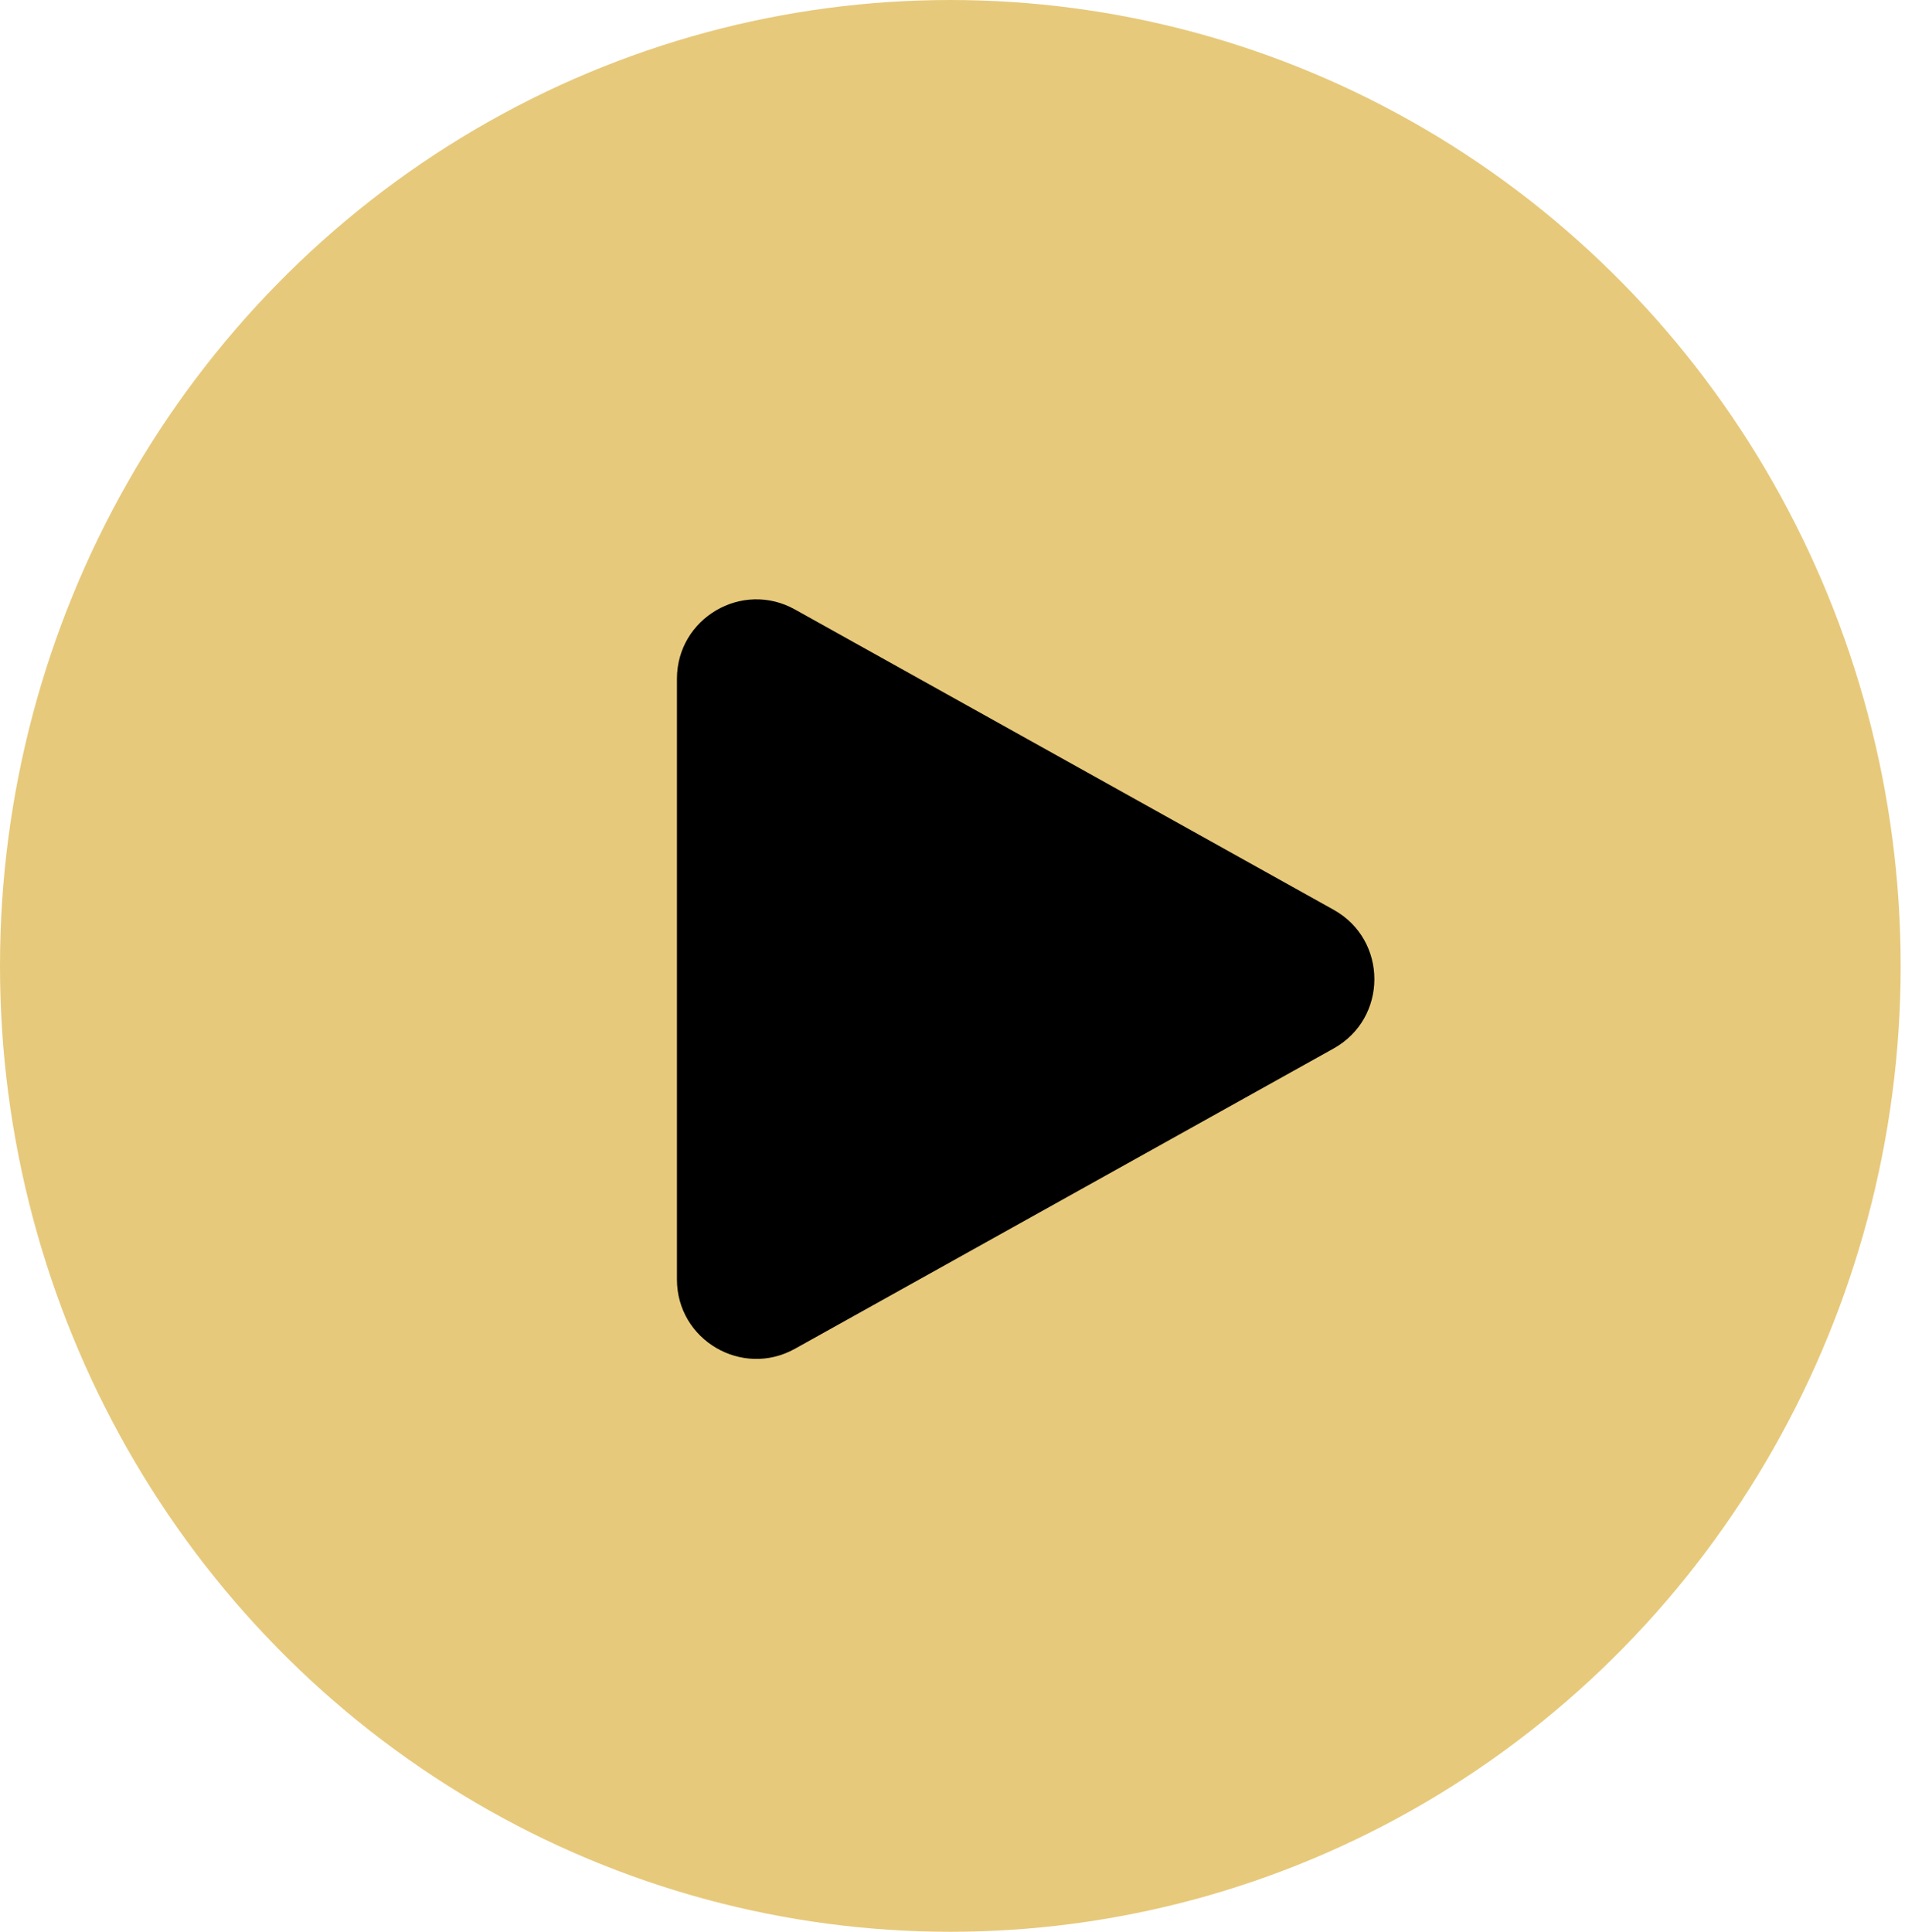 <?xml version="1.0" encoding="UTF-8"?> <svg xmlns="http://www.w3.org/2000/svg" width="72" height="73" viewBox="0 0 72 73" fill="none"><ellipse cx="35.918" cy="36.5" rx="35.918" ry="36.5" fill="#E7C97B"></ellipse><path d="M50.406 39.62C52.458 38.476 52.458 35.524 50.406 34.38L30.046 23.032C28.046 21.917 25.585 23.363 25.585 25.652L25.585 48.348C25.585 50.637 28.046 52.083 30.046 50.968L50.406 39.62Z" fill="black"></path></svg> 